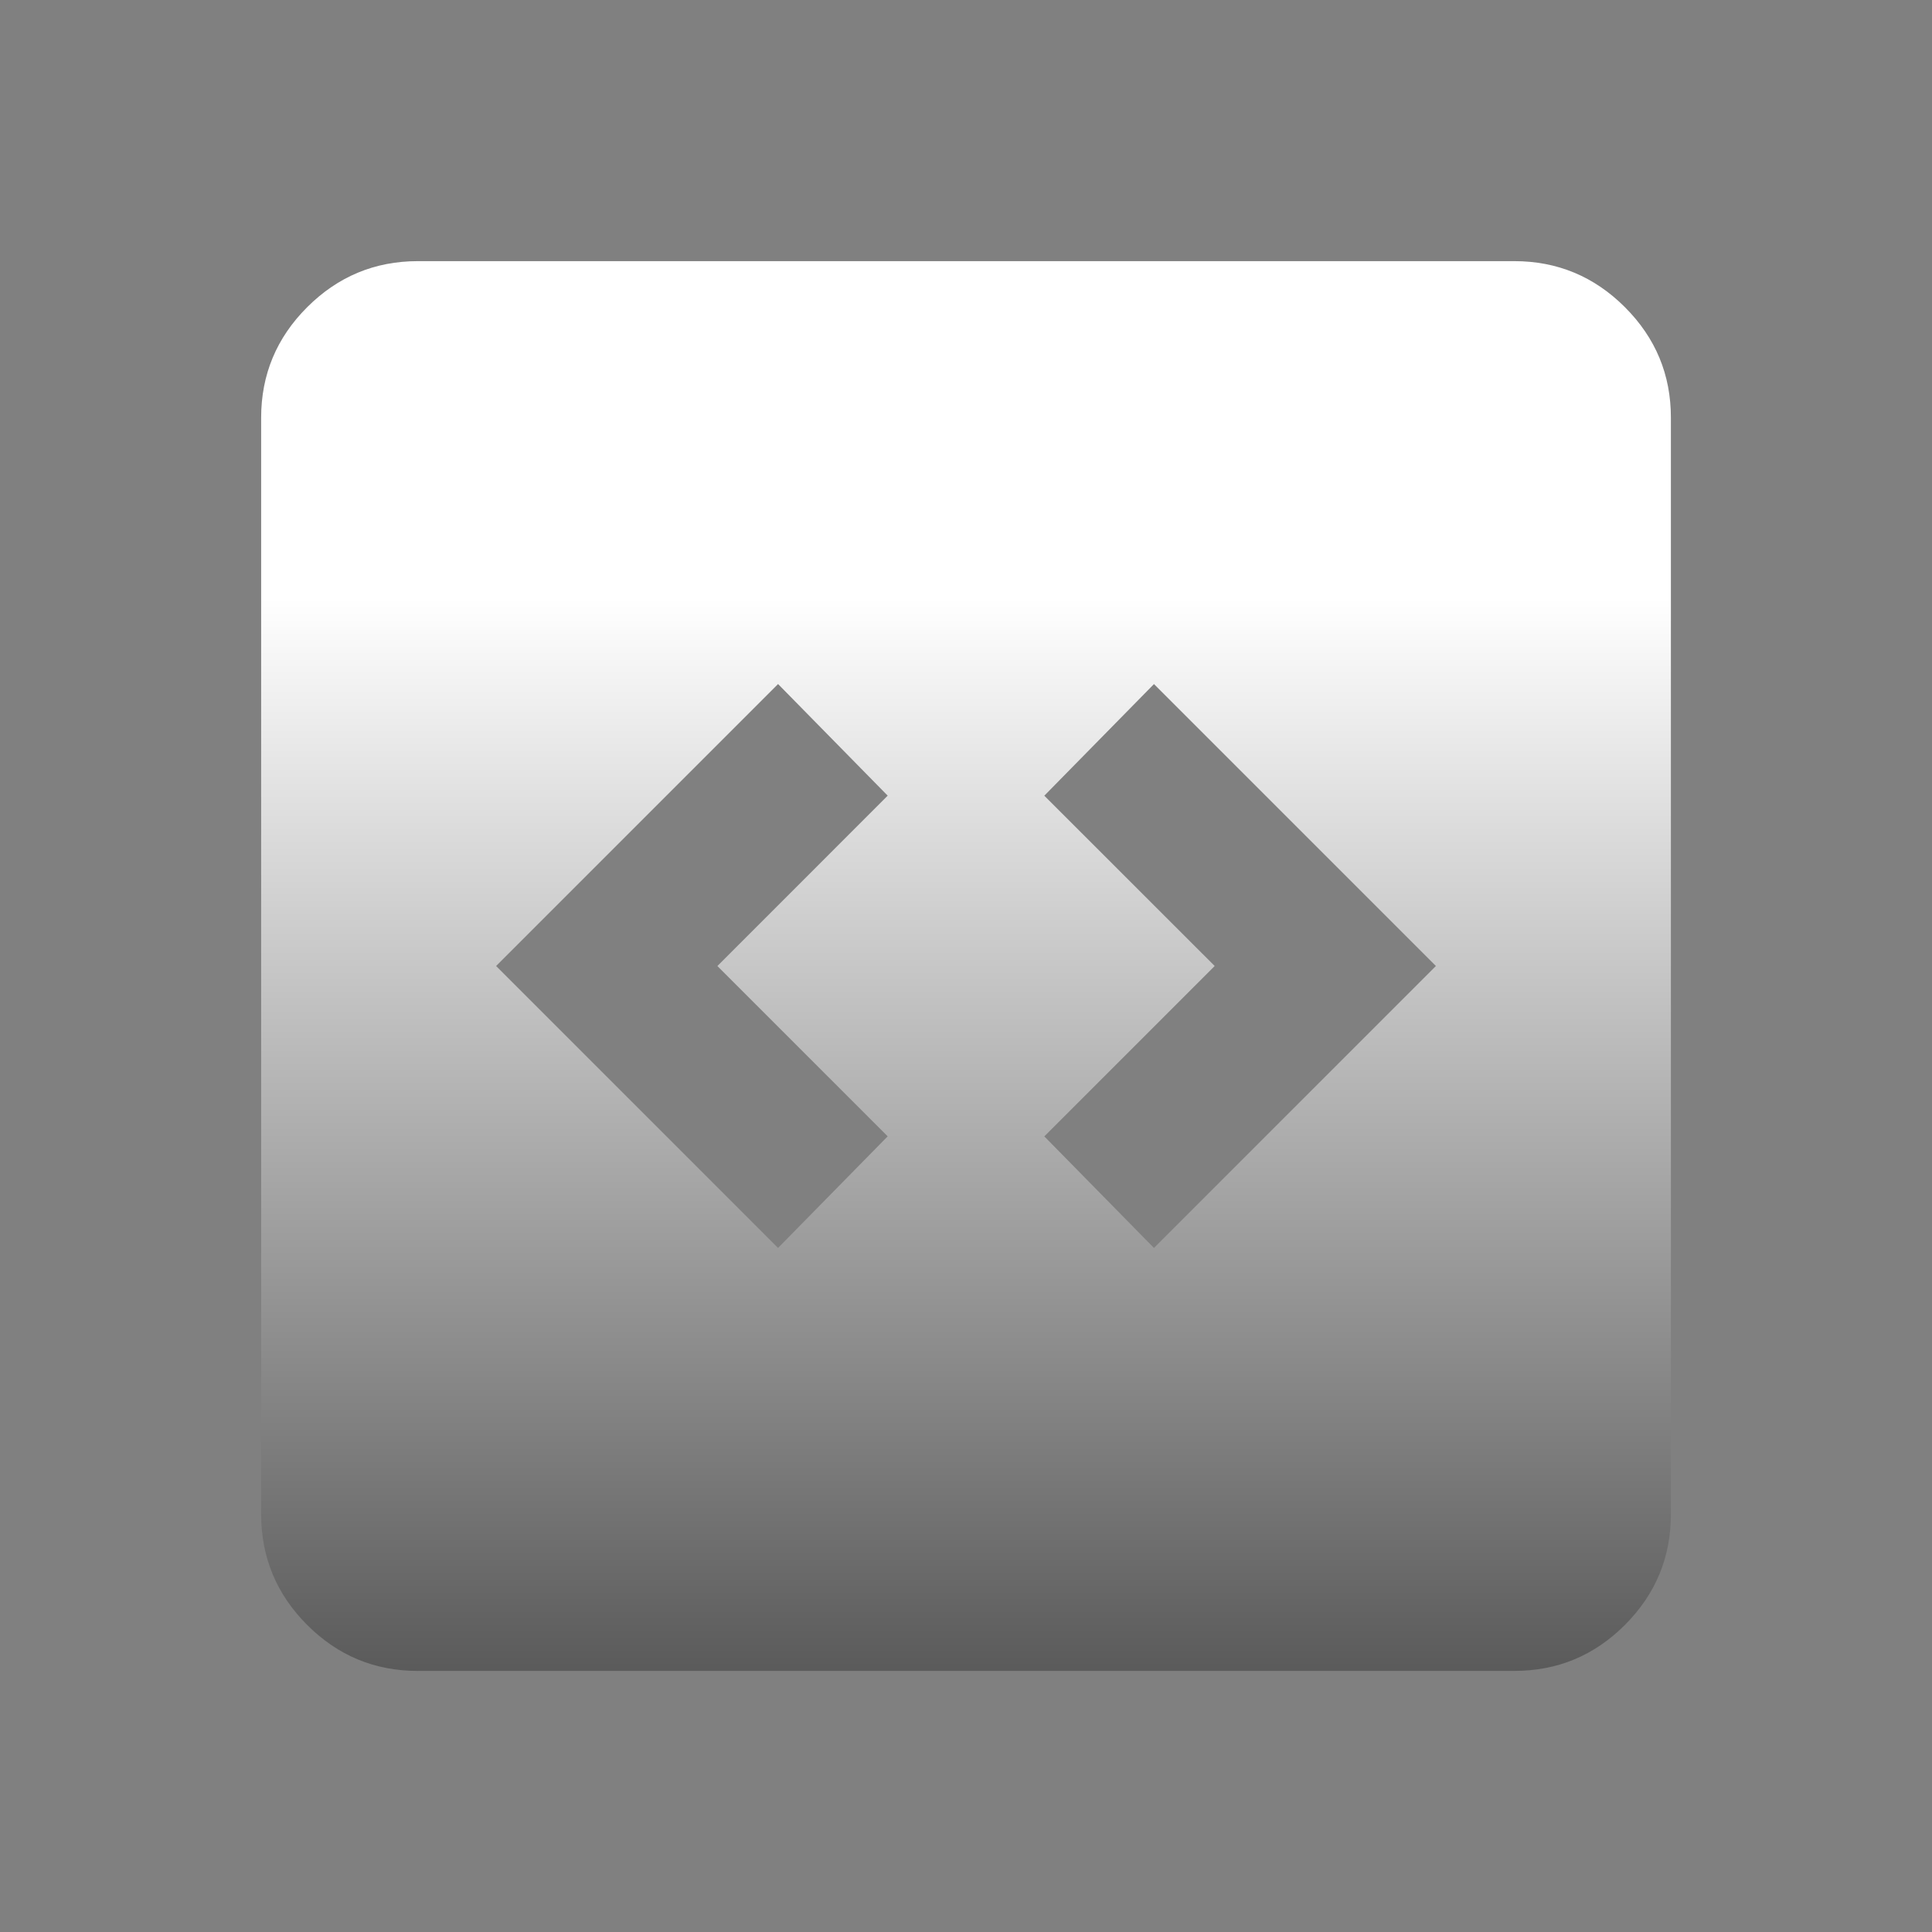 <svg xmlns="http://www.w3.org/2000/svg" width="54" height="54" fill="none"><rect width="100%" height="100%" fill="#808080" stroke="none"/><path fill="url(#a)" d="m21.747 34.88 3.064-3.119-4.76-4.76 4.76-4.762-3.064-3.12L13.866 27l7.88 7.88zm10.507 0 7.88-7.88-7.88-7.88-3.065 3.12L33.951 27l-4.762 4.762 3.065 3.119zM11.677 46.703c-1.204 0-2.234-.428-3.091-1.285-.857-.857-1.286-1.888-1.287-3.093V11.677c0-1.204.429-2.234 1.287-3.091.858-.857 1.888-1.286 3.09-1.287h30.648c1.204 0 2.235.429 3.093 1.287.858.858 1.286 1.888 1.285 3.09v30.648c0 1.204-.428 2.235-1.285 3.093-.857.858-1.888 1.286-3.093 1.285H11.677z"/><defs><linearGradient id="a" x1="27" x2="27" y1="16.702" y2="49.164" gradientUnits="userSpaceOnUse"><stop stop-color="#fff"/><stop offset="1" stop-color="#4D4D4D"/></linearGradient></defs></svg>